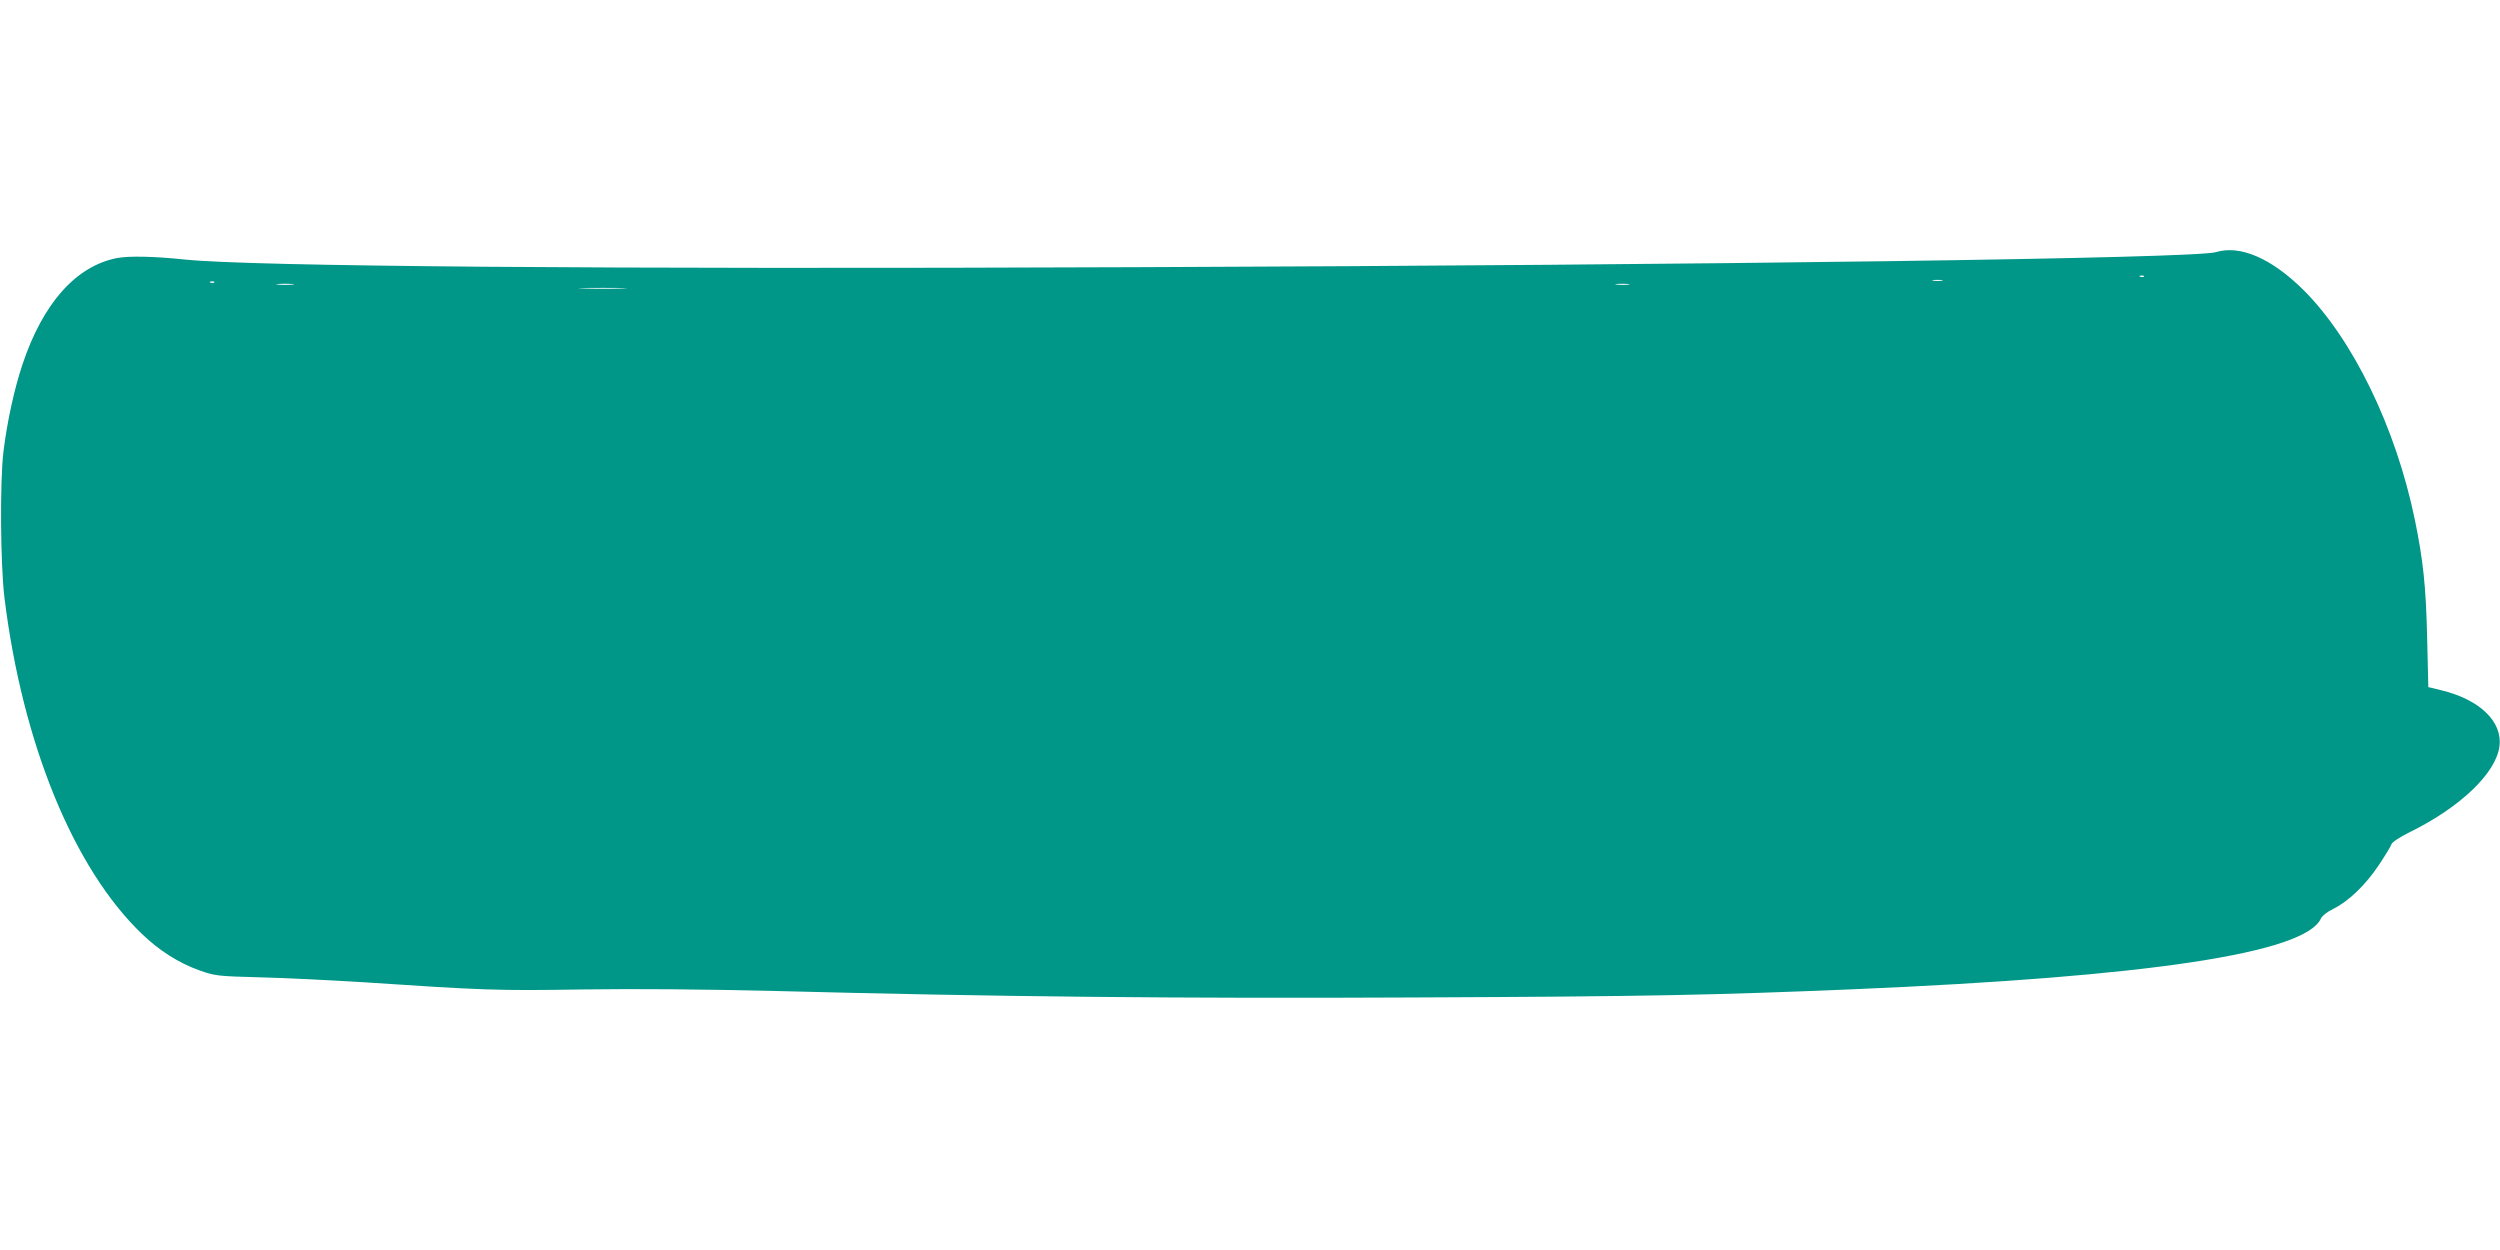 <?xml version="1.0" standalone="no"?>
<!DOCTYPE svg PUBLIC "-//W3C//DTD SVG 20010904//EN"
 "http://www.w3.org/TR/2001/REC-SVG-20010904/DTD/svg10.dtd">
<svg version="1.0" xmlns="http://www.w3.org/2000/svg"
 width="1280pt" height="640pt" viewBox="0 0 1280 640"
 preserveAspectRatio="xMidYMid meet">
<g transform="translate(0,640) scale(0.1,-0.1)"
fill="#009688" stroke="none">
<path d="M11345 5109 c-103 -32 -2556 -66 -5525 -77 -2738 -11 -4530 4 -4872
39 -161 17 -288 19 -348 8 -211 -41 -380 -231 -485 -545 -41 -123 -78 -289
-97 -444 -19 -152 -16 -579 5 -752 92 -744 353 -1383 703 -1719 90 -87 189
-149 294 -187 83 -29 91 -30 315 -36 127 -3 363 -15 525 -25 614 -41 685 -44
1120 -37 281 4 618 1 995 -8 1119 -29 2043 -39 3271 -33 1191 5 1523 12 2244
42 1512 64 2312 185 2393 362 6 14 33 35 64 50 77 38 164 121 232 223 33 49
62 97 65 107 3 11 43 37 93 62 259 127 442 302 460 439 17 127 -100 240 -298
288 l-66 16 -6 252 c-6 262 -20 396 -63 605 -97 471 -317 924 -571 1177 -164
162 -324 231 -448 193z m-368 -125 c-3 -3 -12 -4 -19 -1 -8 3 -5 6 6 6 11 1
17 -2 13 -5z m-1034 -21 c-13 -2 -33 -2 -45 0 -13 2 -3 4 22 4 25 0 35 -2 23
-4z m-8846 -9 c-3 -3 -12 -4 -19 -1 -8 3 -5 6 6 6 11 1 17 -2 13 -5z m401 -11
c-21 -2 -55 -2 -75 0 -21 2 -4 4 37 4 41 0 58 -2 38 -4z m6840 0 c-15 -2 -42
-2 -60 0 -18 2 -6 4 27 4 33 0 48 -2 33 -4z m-5150 -20 c-53 -2 -143 -2 -200
0 -57 1 -13 3 97 3 110 0 156 -2 103 -3z"/>
</g>
</svg>
